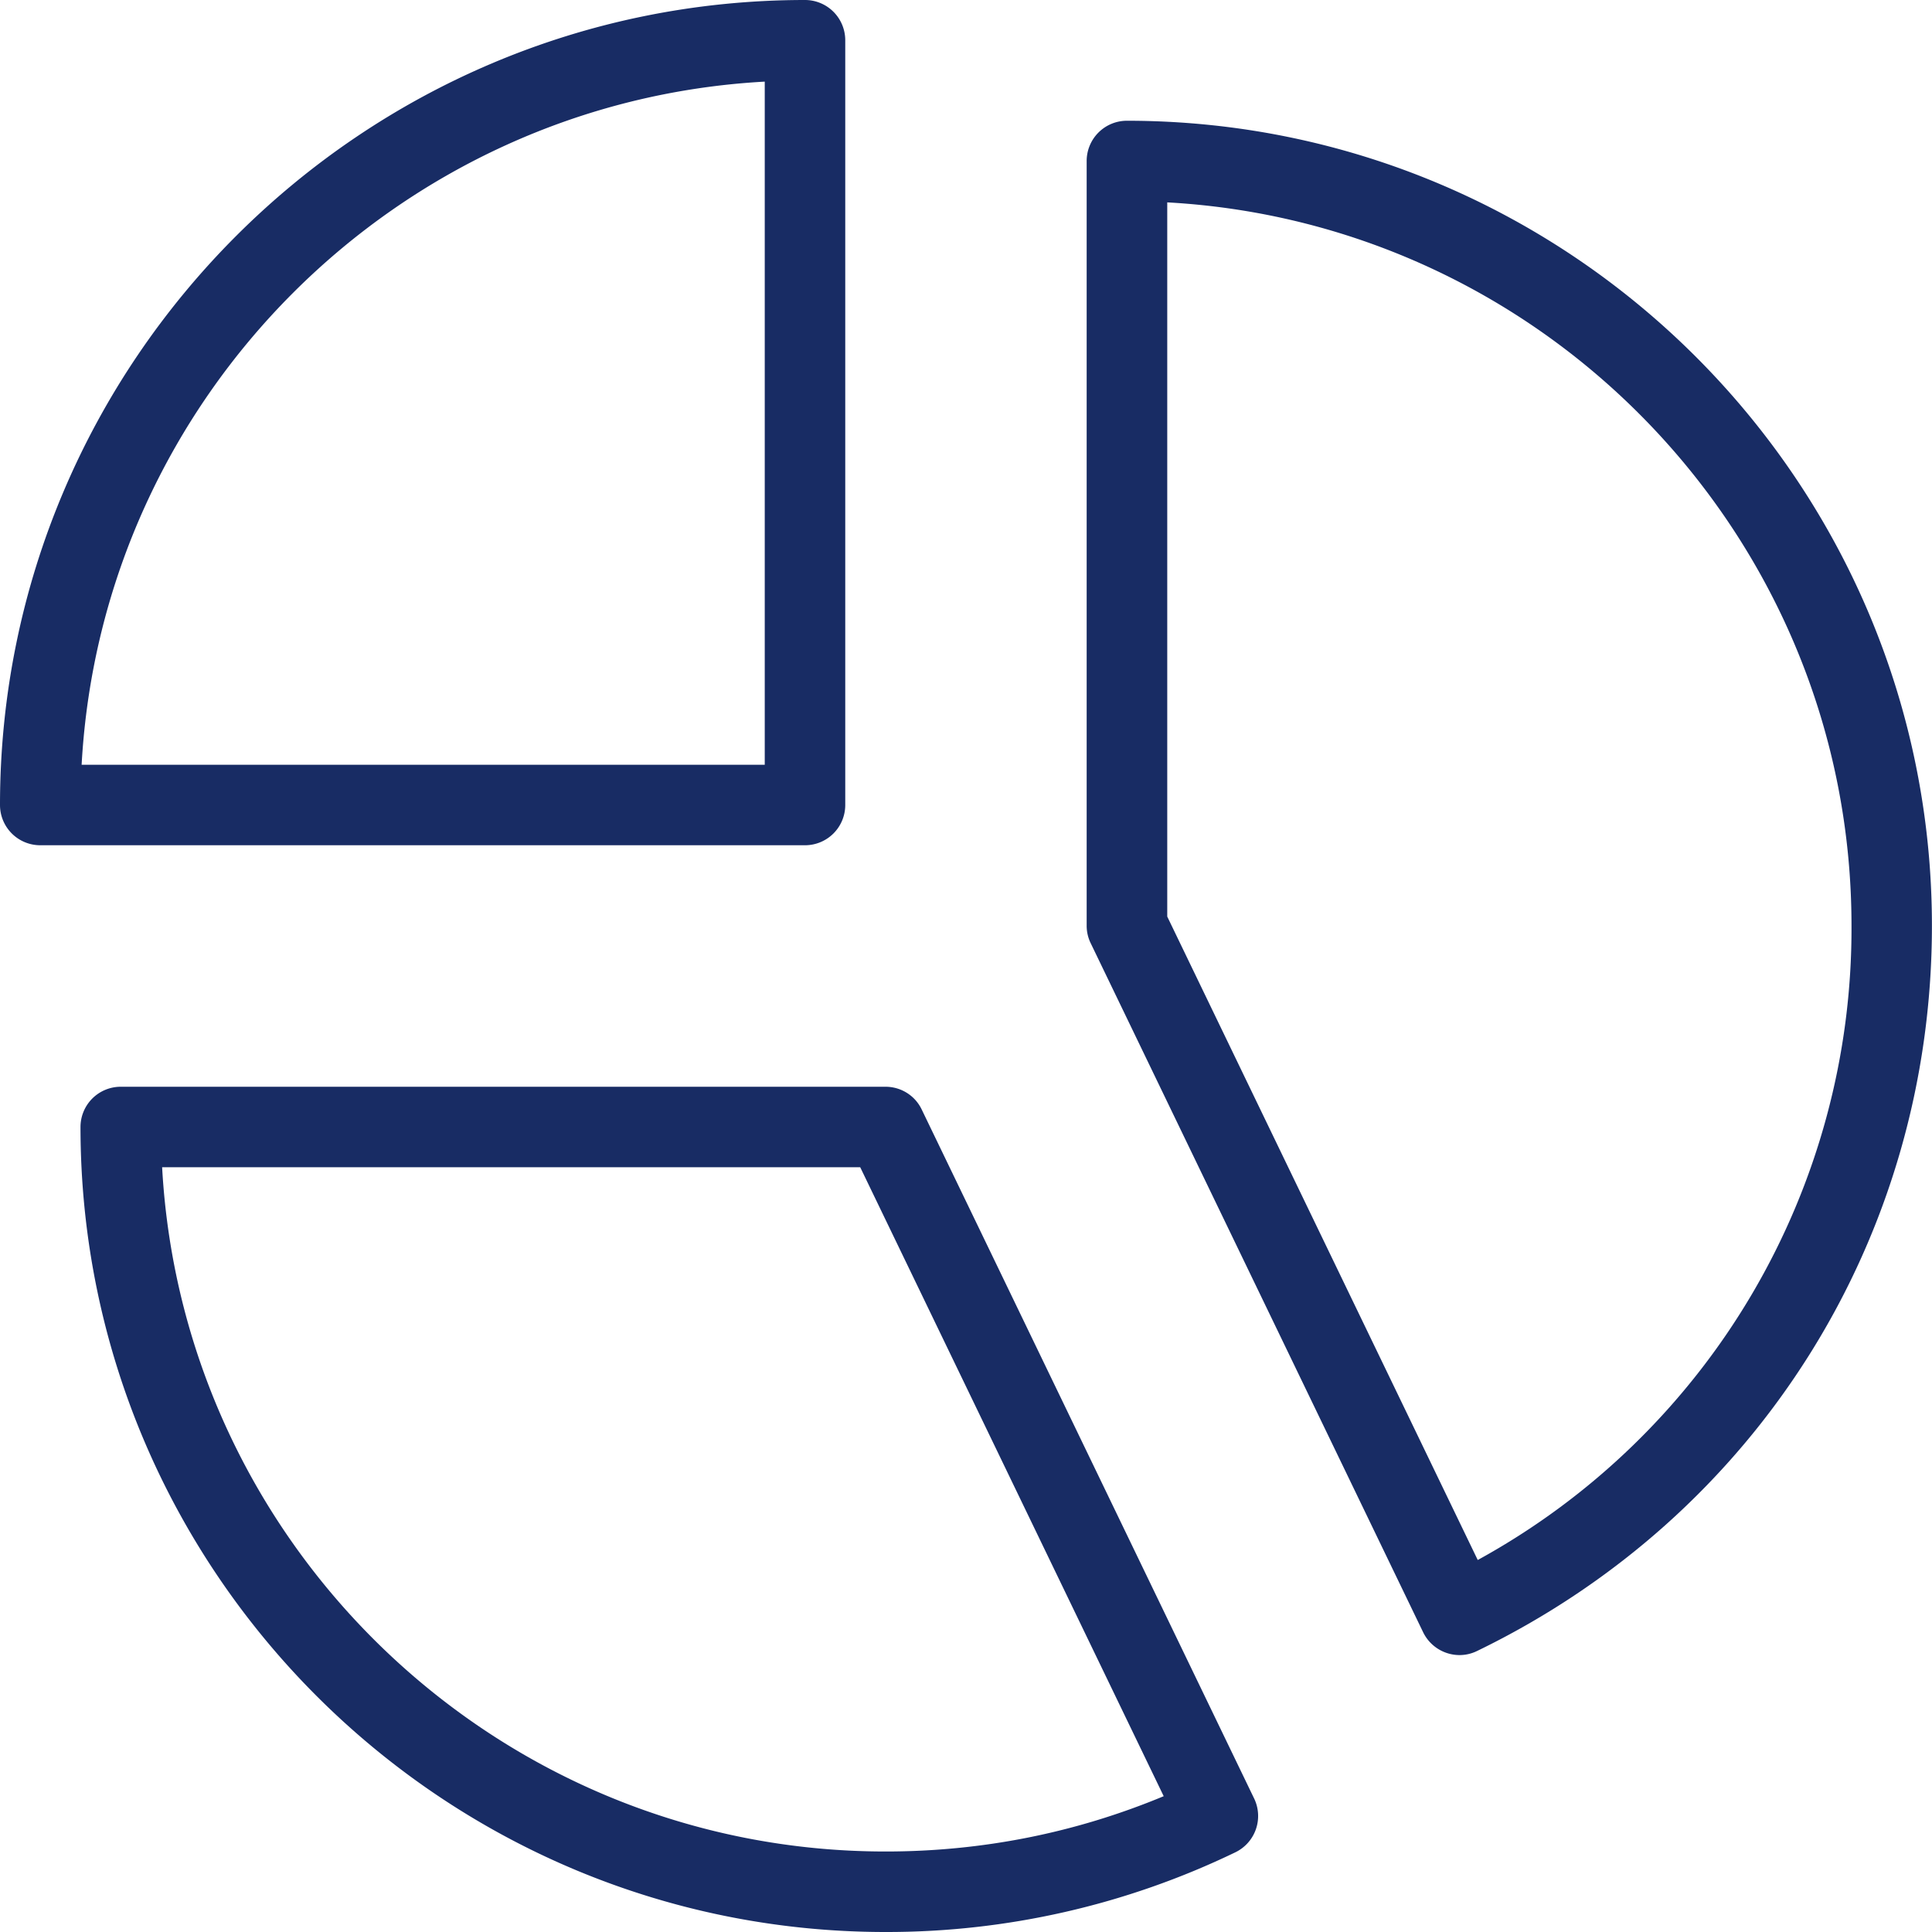 <svg fill="#182c64" xmlns="http://www.w3.org/2000/svg" xml:space="preserve" width="128" height="128" viewBox="0 0 24 24"><path d="M11 24C5.486 24 1 19.514 1 14a.5.5 0 0 1 .5-.5H11c.192 0 .367.109.45.283l4.13 8.56a.501.501 0 0 1-.234.667A9.954 9.954 0 0 1 11 24zm-8.986-9.5C2.274 19.23 6.205 23 11 23c1.198 0 2.358-.23 3.456-.687l-3.77-7.813H2.014zM18.13 20.56a.504.504 0 0 1-.451-.283l-4.13-8.56a.493.493 0 0 1-.05-.217V2a.5.5 0 0 1 .5-.5c5.514 0 10 4.486 10 10 0 3.869-2.166 7.321-5.652 9.01a.496.496 0 0 1-.217.05zm-3.63-9.174 3.857 7.993A8.942 8.942 0 0 0 23 11.5c0-4.795-3.769-8.726-8.5-8.986v8.872zM10 10.5H.5A.5.5 0 0 1 0 10C0 4.486 4.486 0 10 0a.5.5 0 0 1 .5.5V10a.5.5 0 0 1-.5.5zm-8.986-1H9.5V1.014C4.935 1.265 1.265 4.935 1.014 9.5z"/></svg>
